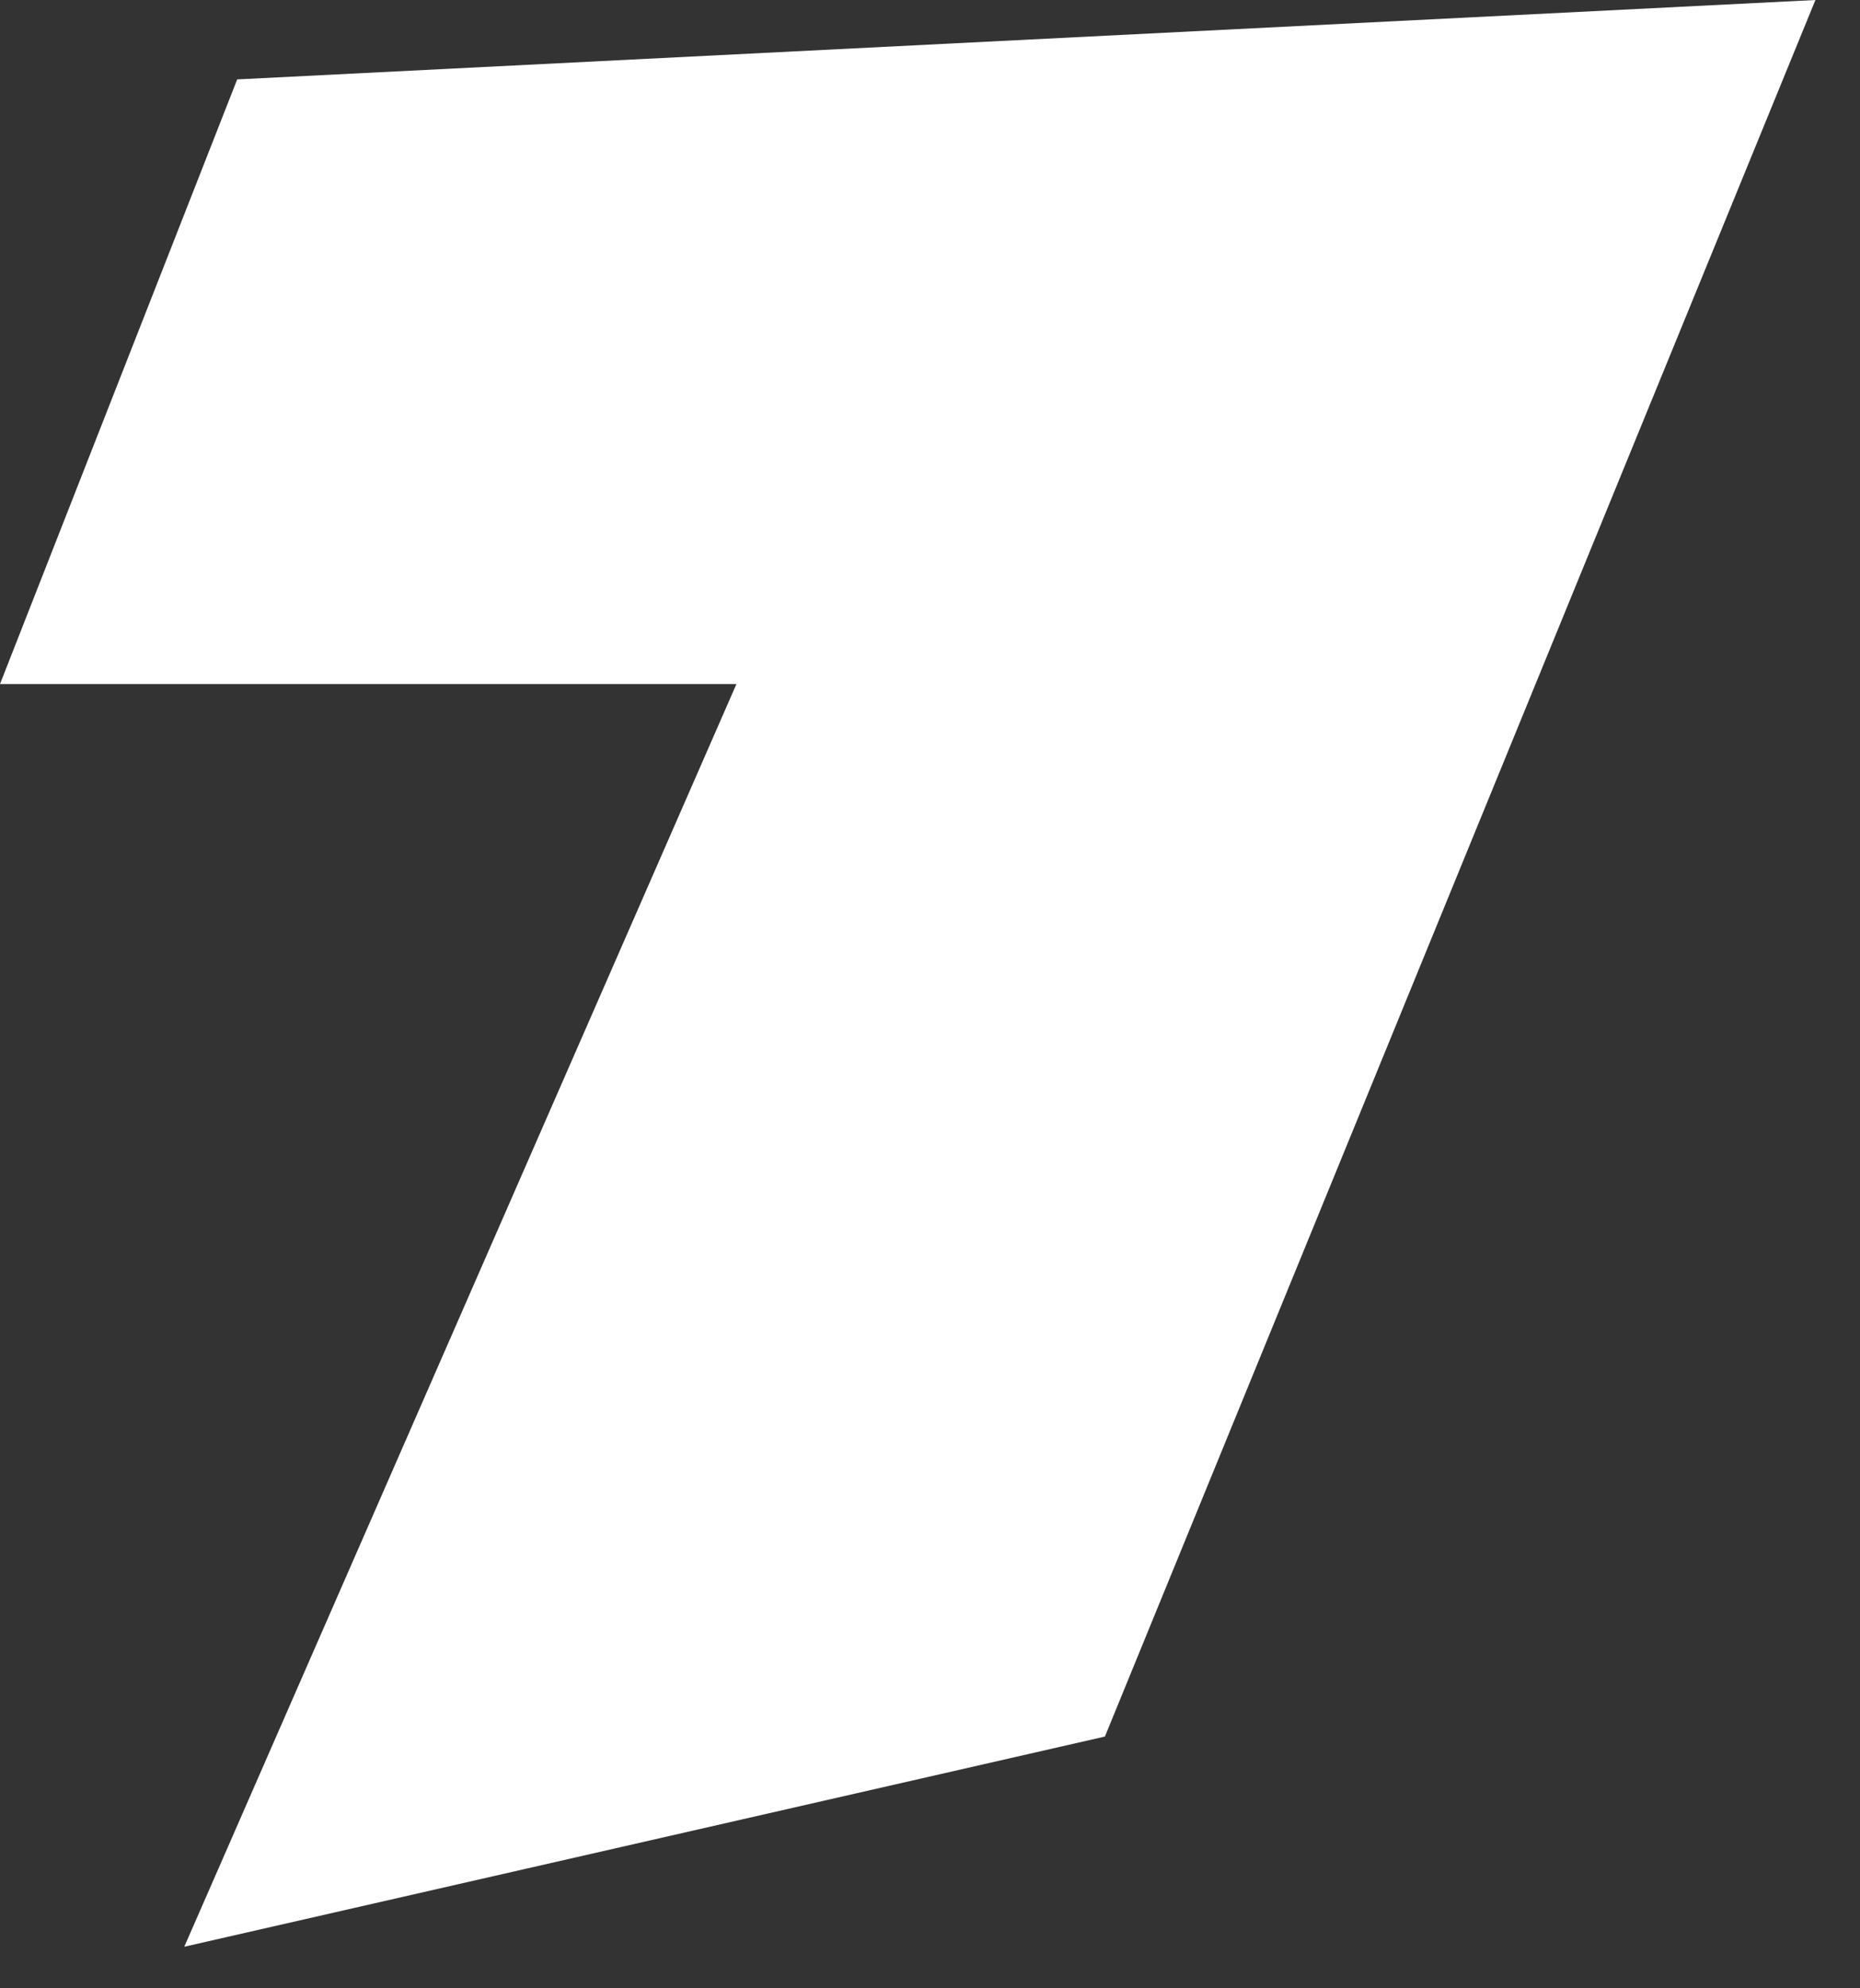 <?xml version="1.0" encoding="utf-8"?>
<svg xmlns="http://www.w3.org/2000/svg" fill="none" height="100%" overflow="visible" preserveAspectRatio="none" style="display: block;" viewBox="0 0 29 31" width="100%">
<rect x="0" y="0" width="29" height="31" fill="#333333" stroke="none"/>
<path d="M17.227 27.075L28.305 0L3.698 1.238L0 10.665H11.482L2.873 30.352L17.227 27.075Z" fill="white" id="Vector"/>
</svg>